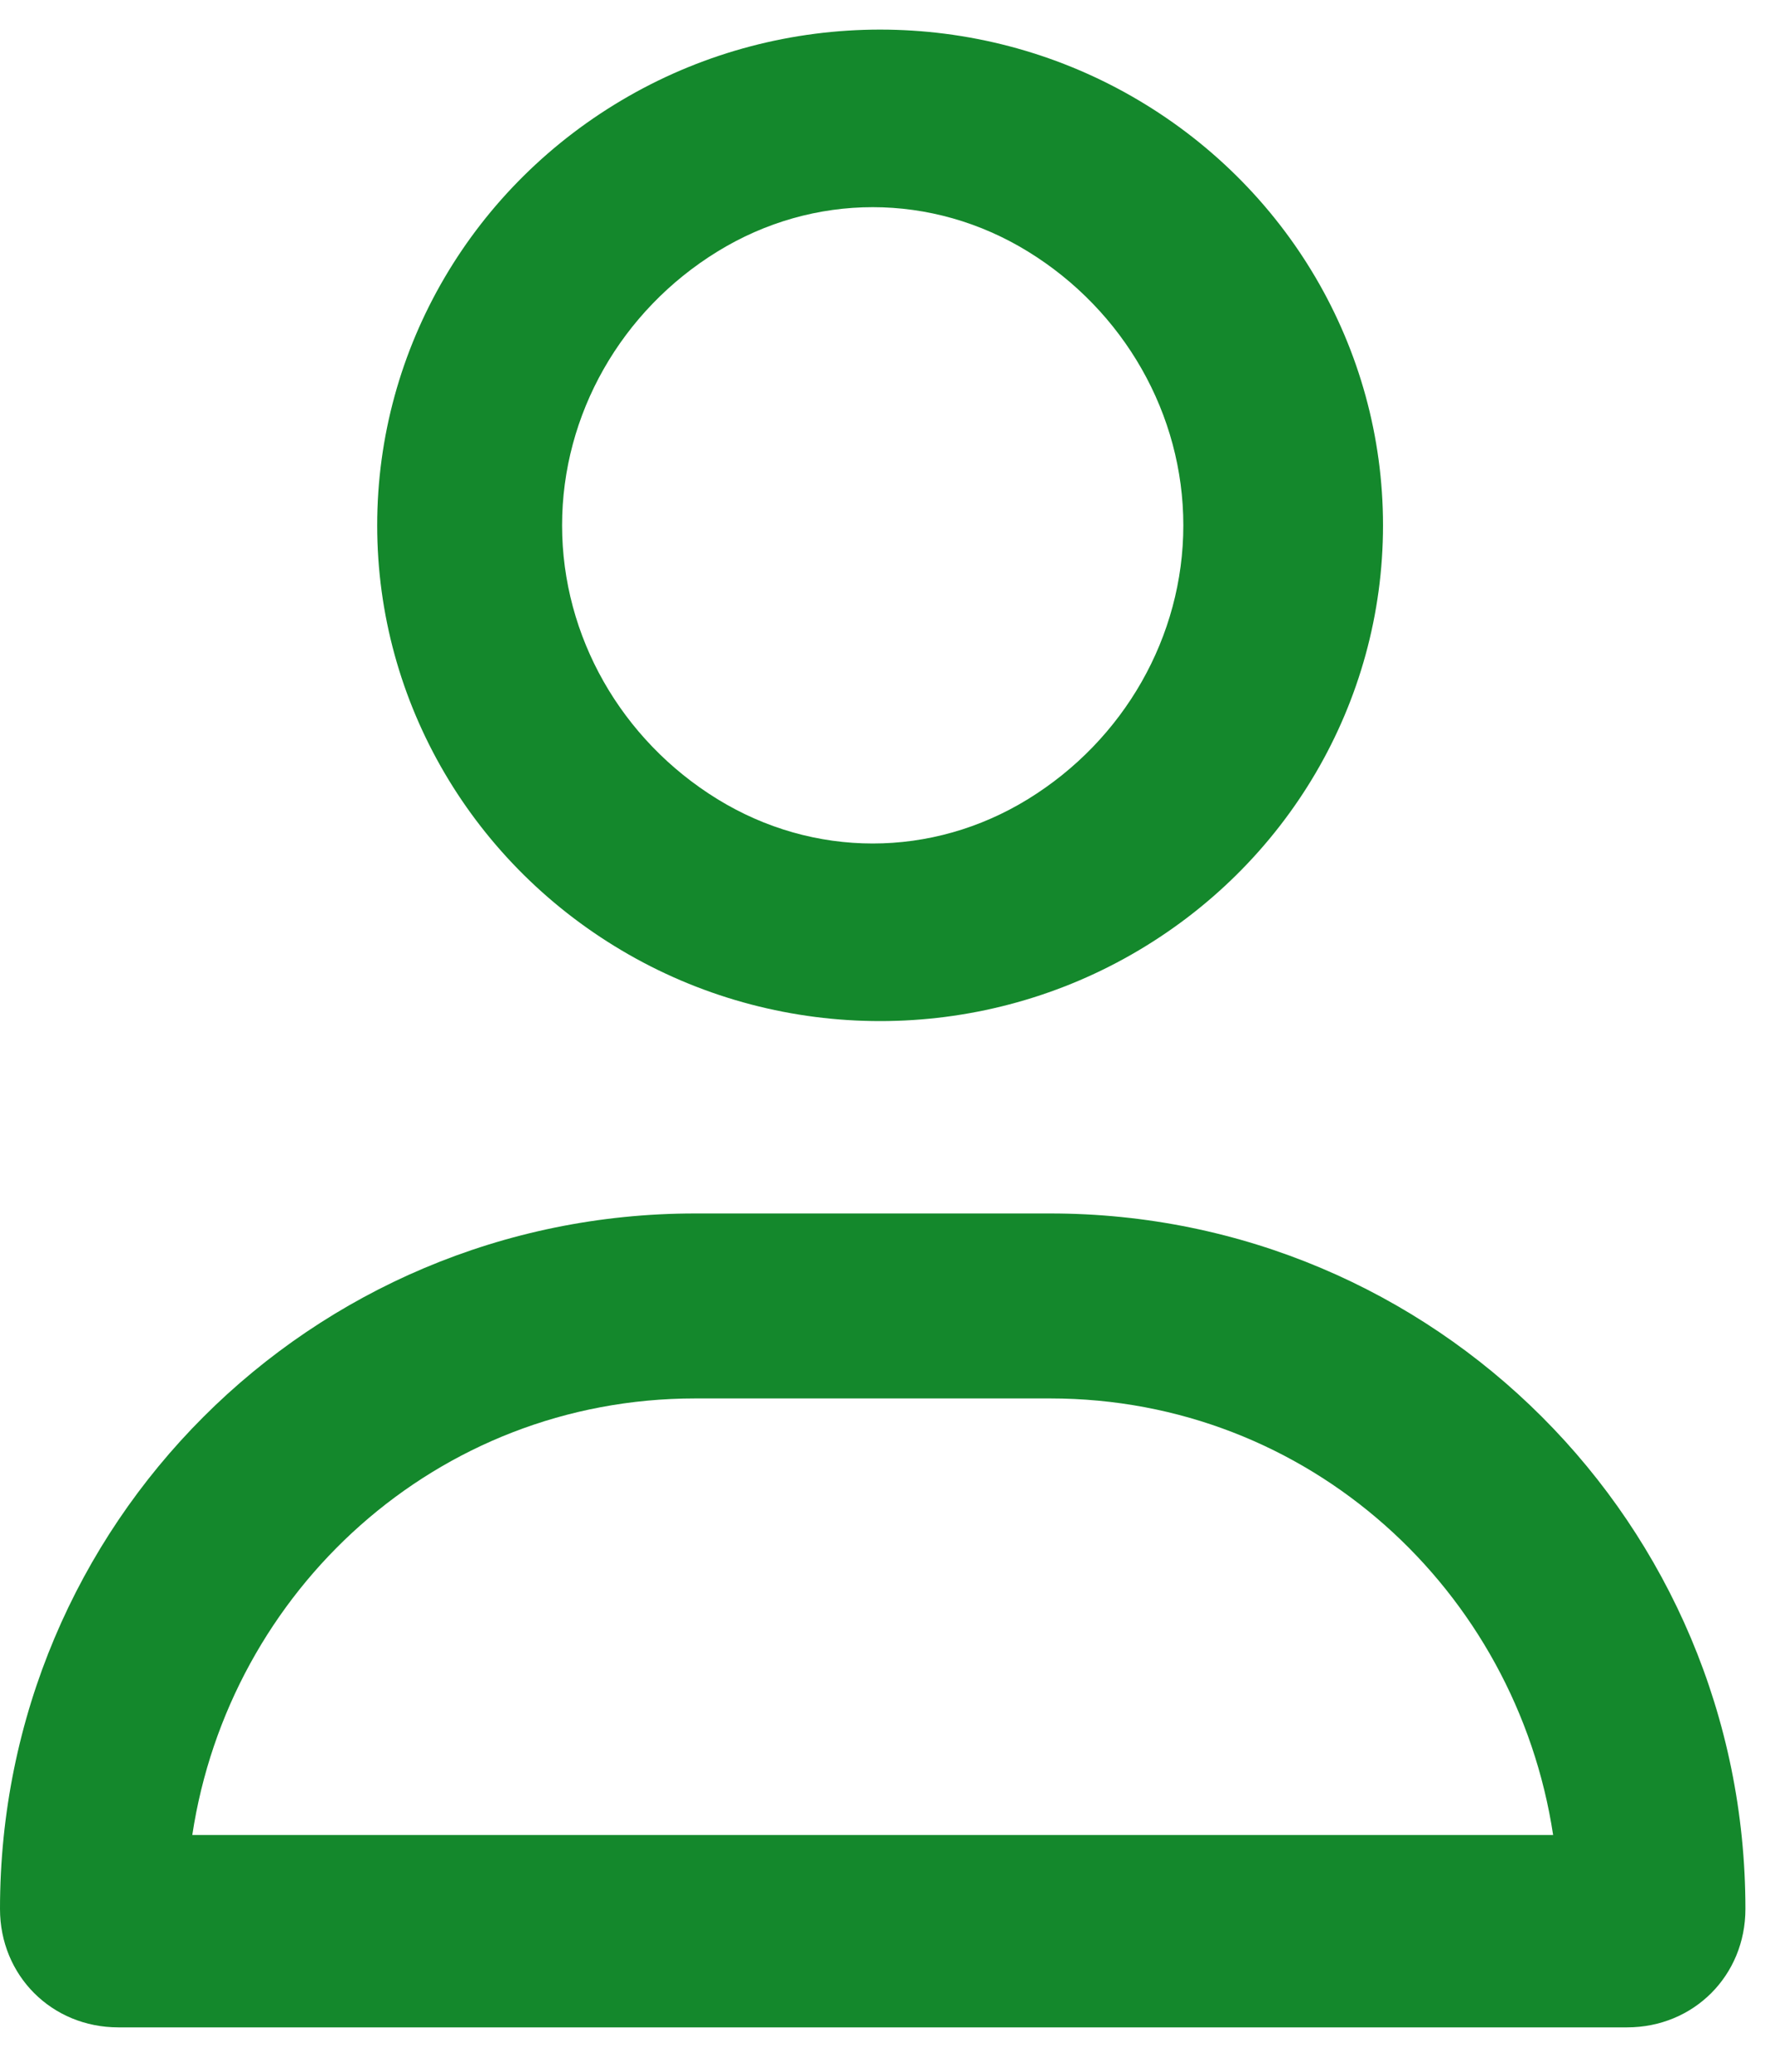 <?xml version="1.0" encoding="utf-8"?>
<!-- Generator: Adobe Illustrator 28.1.0, SVG Export Plug-In . SVG Version: 6.00 Build 0)  -->
<svg version="1.1" id="Layer_1" xmlns="http://www.w3.org/2000/svg" xmlns:xlink="http://www.w3.org/1999/xlink" x="0px" y="0px"
	 viewBox="0 0 24 28" style="enable-background:new 0 0 24 28;" xml:space="preserve">
<style type="text/css">
	.st0{enable-background:new    ;}
	.st1{fill:#14882C;}
</style>
<g class="st0">
	<path class="st1" d="M0,25.8c0-5.2,4.2-9.4,9.4-9.4h4.8c5.2,0,9.4,4.2,9.4,9.4c0,0.9-0.7,1.6-1.6,1.6H1.6C0.7,27.4,0,26.7,0,25.8z
		 M2.6,24.8H21c-0.5-3.3-3.3-5.9-6.8-5.9H9.4C5.9,18.9,3.1,21.5,2.6,24.8z M5.1,7.1c0-2.4,1.3-4.6,3.4-5.8s4.7-1.2,6.8,0
		s3.4,3.4,3.4,5.8s-1.3,4.6-3.4,5.8s-4.7,1.2-6.8,0S5.1,9.5,5.1,7.1z M16,7.1c0-1.5-0.8-2.9-2.1-3.7c-1.3-0.8-2.9-0.8-4.2,0
		C8.4,4.2,7.6,5.6,7.6,7.1s0.8,2.9,2.1,3.7c1.3,0.8,2.9,0.8,4.2,0C15.2,10,16,8.6,16,7.1z"/>
</g>
</svg>
